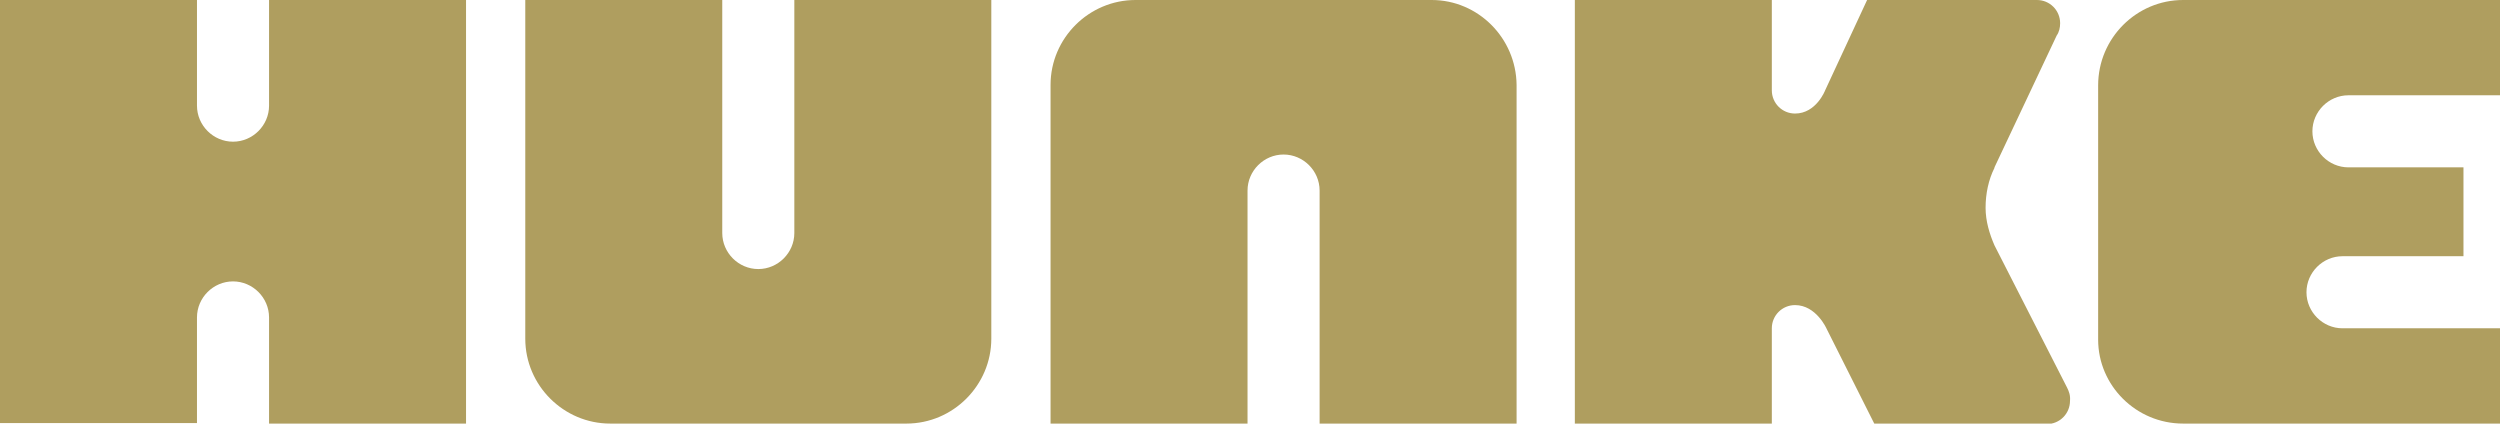 <?xml version="1.0" encoding="utf-8"?>
<!-- Generator: Adobe Illustrator 22.1.0, SVG Export Plug-In . SVG Version: 6.00 Build 0)  -->
<svg version="1.1" id="Ebene_1" xmlns="http://www.w3.org/2000/svg" xmlns:xlink="http://www.w3.org/1999/xlink" x="0px" y="0px"
	 width="506.4px" height="85.8px" viewBox="0 0 506.4 85.8" style="enable-background:new 0 0 506.4 85.8;" xml:space="preserve">
<style type="text/css">
	.st0{fill:#AF9E5F;}
</style>
<g>
	<path class="st0" d="M290,0h-60c-9.4,0-17.2,7.7-17.2,17.2v68.6h39.9V38.6c0-4,3.3-7.3,7.3-7.3c4,0,7.3,3.3,7.3,7.3v47.2h39.9V17.2
		C307.1,7.7,299.4,0,290,0"/>
	<path class="st0" d="M54.5,0h39.9v85.8H54.5V64.3c0-4-3.3-7.3-7.3-7.3c-4,0-7.3,3.3-7.3,7.3v21.4H0V0h39.9v21.4
		c0,4,3.3,7.3,7.3,7.3c4,0,7.3-3.3,7.3-7.3V0z"/>
	<path class="st0" d="M160.9,0h39.9v68.6c0,9.4-7.7,17.2-17.2,17.2h-60c-9.4,0-17.2-7.7-17.2-17.2V0h39.9v47.2c0,4,3.3,7.3,7.3,7.3
		c4,0,7.3-3.3,7.3-7.3V0z"/>
	<path class="st0" d="M475.7,19.3h30.7V0h-64.2c-9.4,0-17.2,7.7-17.2,17.3v51.5c0,9.3,7.7,17,17.2,17h64.2V66.5h-31.9
		c-4,0-7.3-3.3-7.3-7.3c0-4,3.3-7.3,7.3-7.3H499v-18h-23.3c-4,0-7.3-3.3-7.3-7.3C468.4,22.6,471.7,19.3,475.7,19.3"/>
	<path class="st0" d="M418.7,78.5L404,49.7c-1-2.3-1.8-4.9-1.8-7.6c0-2.9,0.6-5.7,1.8-8.1c0,0,0,0,0-0.1l12.6-26.7h0
		c0.5-0.7,0.7-1.6,0.7-2.5c0-2.6-2.1-4.7-4.7-4.7h-34.4l-8.5,18.3c0,0-1.8,4.7-6.1,4.7c-2.6,0-4.7-2.1-4.7-4.7l0-18.3h-39.9v85.8
		h39.9l0-19.3c0-2.6,2.1-4.7,4.7-4.7c4.3,0,6.4,4.8,6.4,4.8l9.7,19.3h34.9c2.6,0,4.7-2.1,4.7-4.7C419.4,80.1,419.1,79.3,418.7,78.5"
		/>
</g>
</svg>
